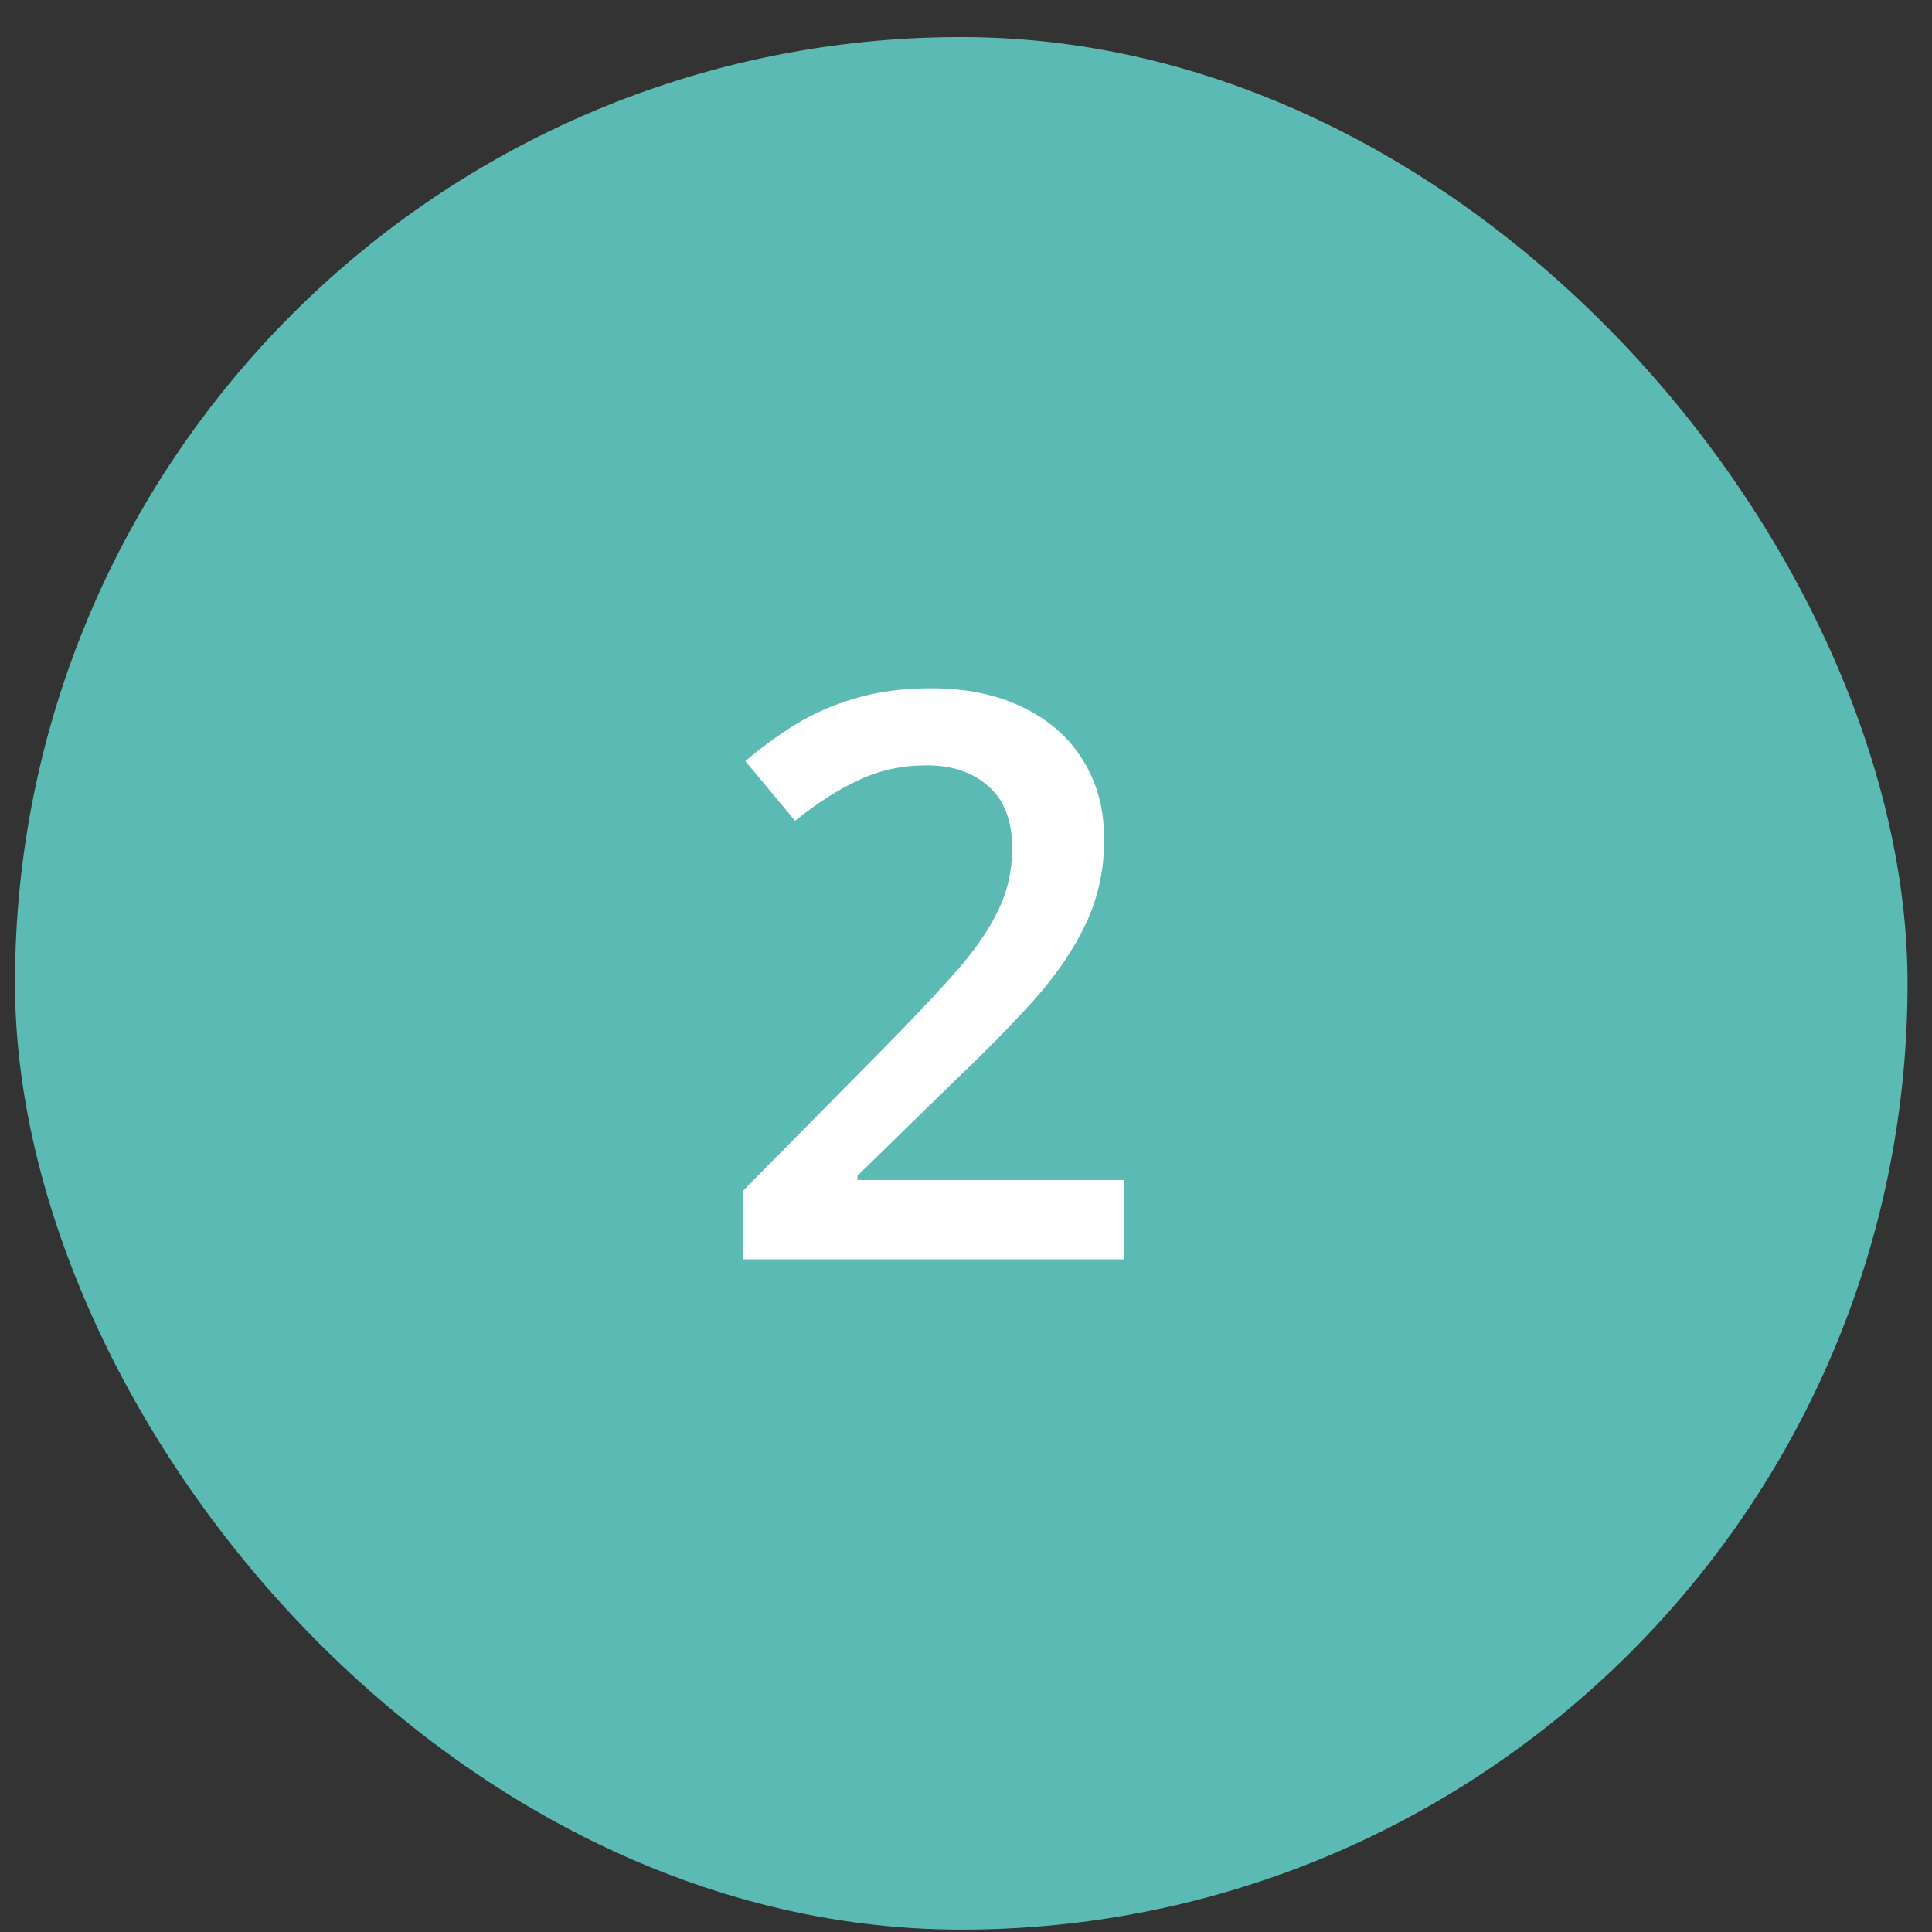 <?xml version="1.0" encoding="UTF-8"?> <svg xmlns="http://www.w3.org/2000/svg" width="49" height="49" viewBox="0 0 49 49" fill="none"><rect x="0" y="0" width="49" height="49" fill="#333333" stroke="none"/> <rect x="0.38" y="0.94" width="48" height="48" rx="24" fill="#5BBAB4"></rect> <path d="M28.503 31.94H18.835V30.211L22.537 26.461C23.253 25.732 23.842 25.104 24.304 24.577C24.766 24.043 25.108 23.538 25.33 23.063C25.558 22.588 25.671 22.07 25.671 21.51C25.671 20.82 25.473 20.299 25.076 19.948C24.678 19.59 24.154 19.411 23.503 19.411C22.885 19.411 22.312 19.534 21.785 19.782C21.264 20.023 20.724 20.368 20.164 20.817L18.904 19.303C19.301 18.965 19.724 18.655 20.173 18.375C20.629 18.096 21.137 17.874 21.697 17.711C22.257 17.542 22.895 17.457 23.611 17.457C24.516 17.457 25.297 17.62 25.955 17.946C26.612 18.265 27.117 18.711 27.468 19.284C27.826 19.857 28.005 20.524 28.005 21.286C28.005 22.054 27.852 22.764 27.546 23.415C27.24 24.066 26.804 24.71 26.238 25.348C25.671 25.98 24.998 26.666 24.216 27.409L21.746 29.821V29.928H28.503V31.94Z" fill="white"></path> </svg> 